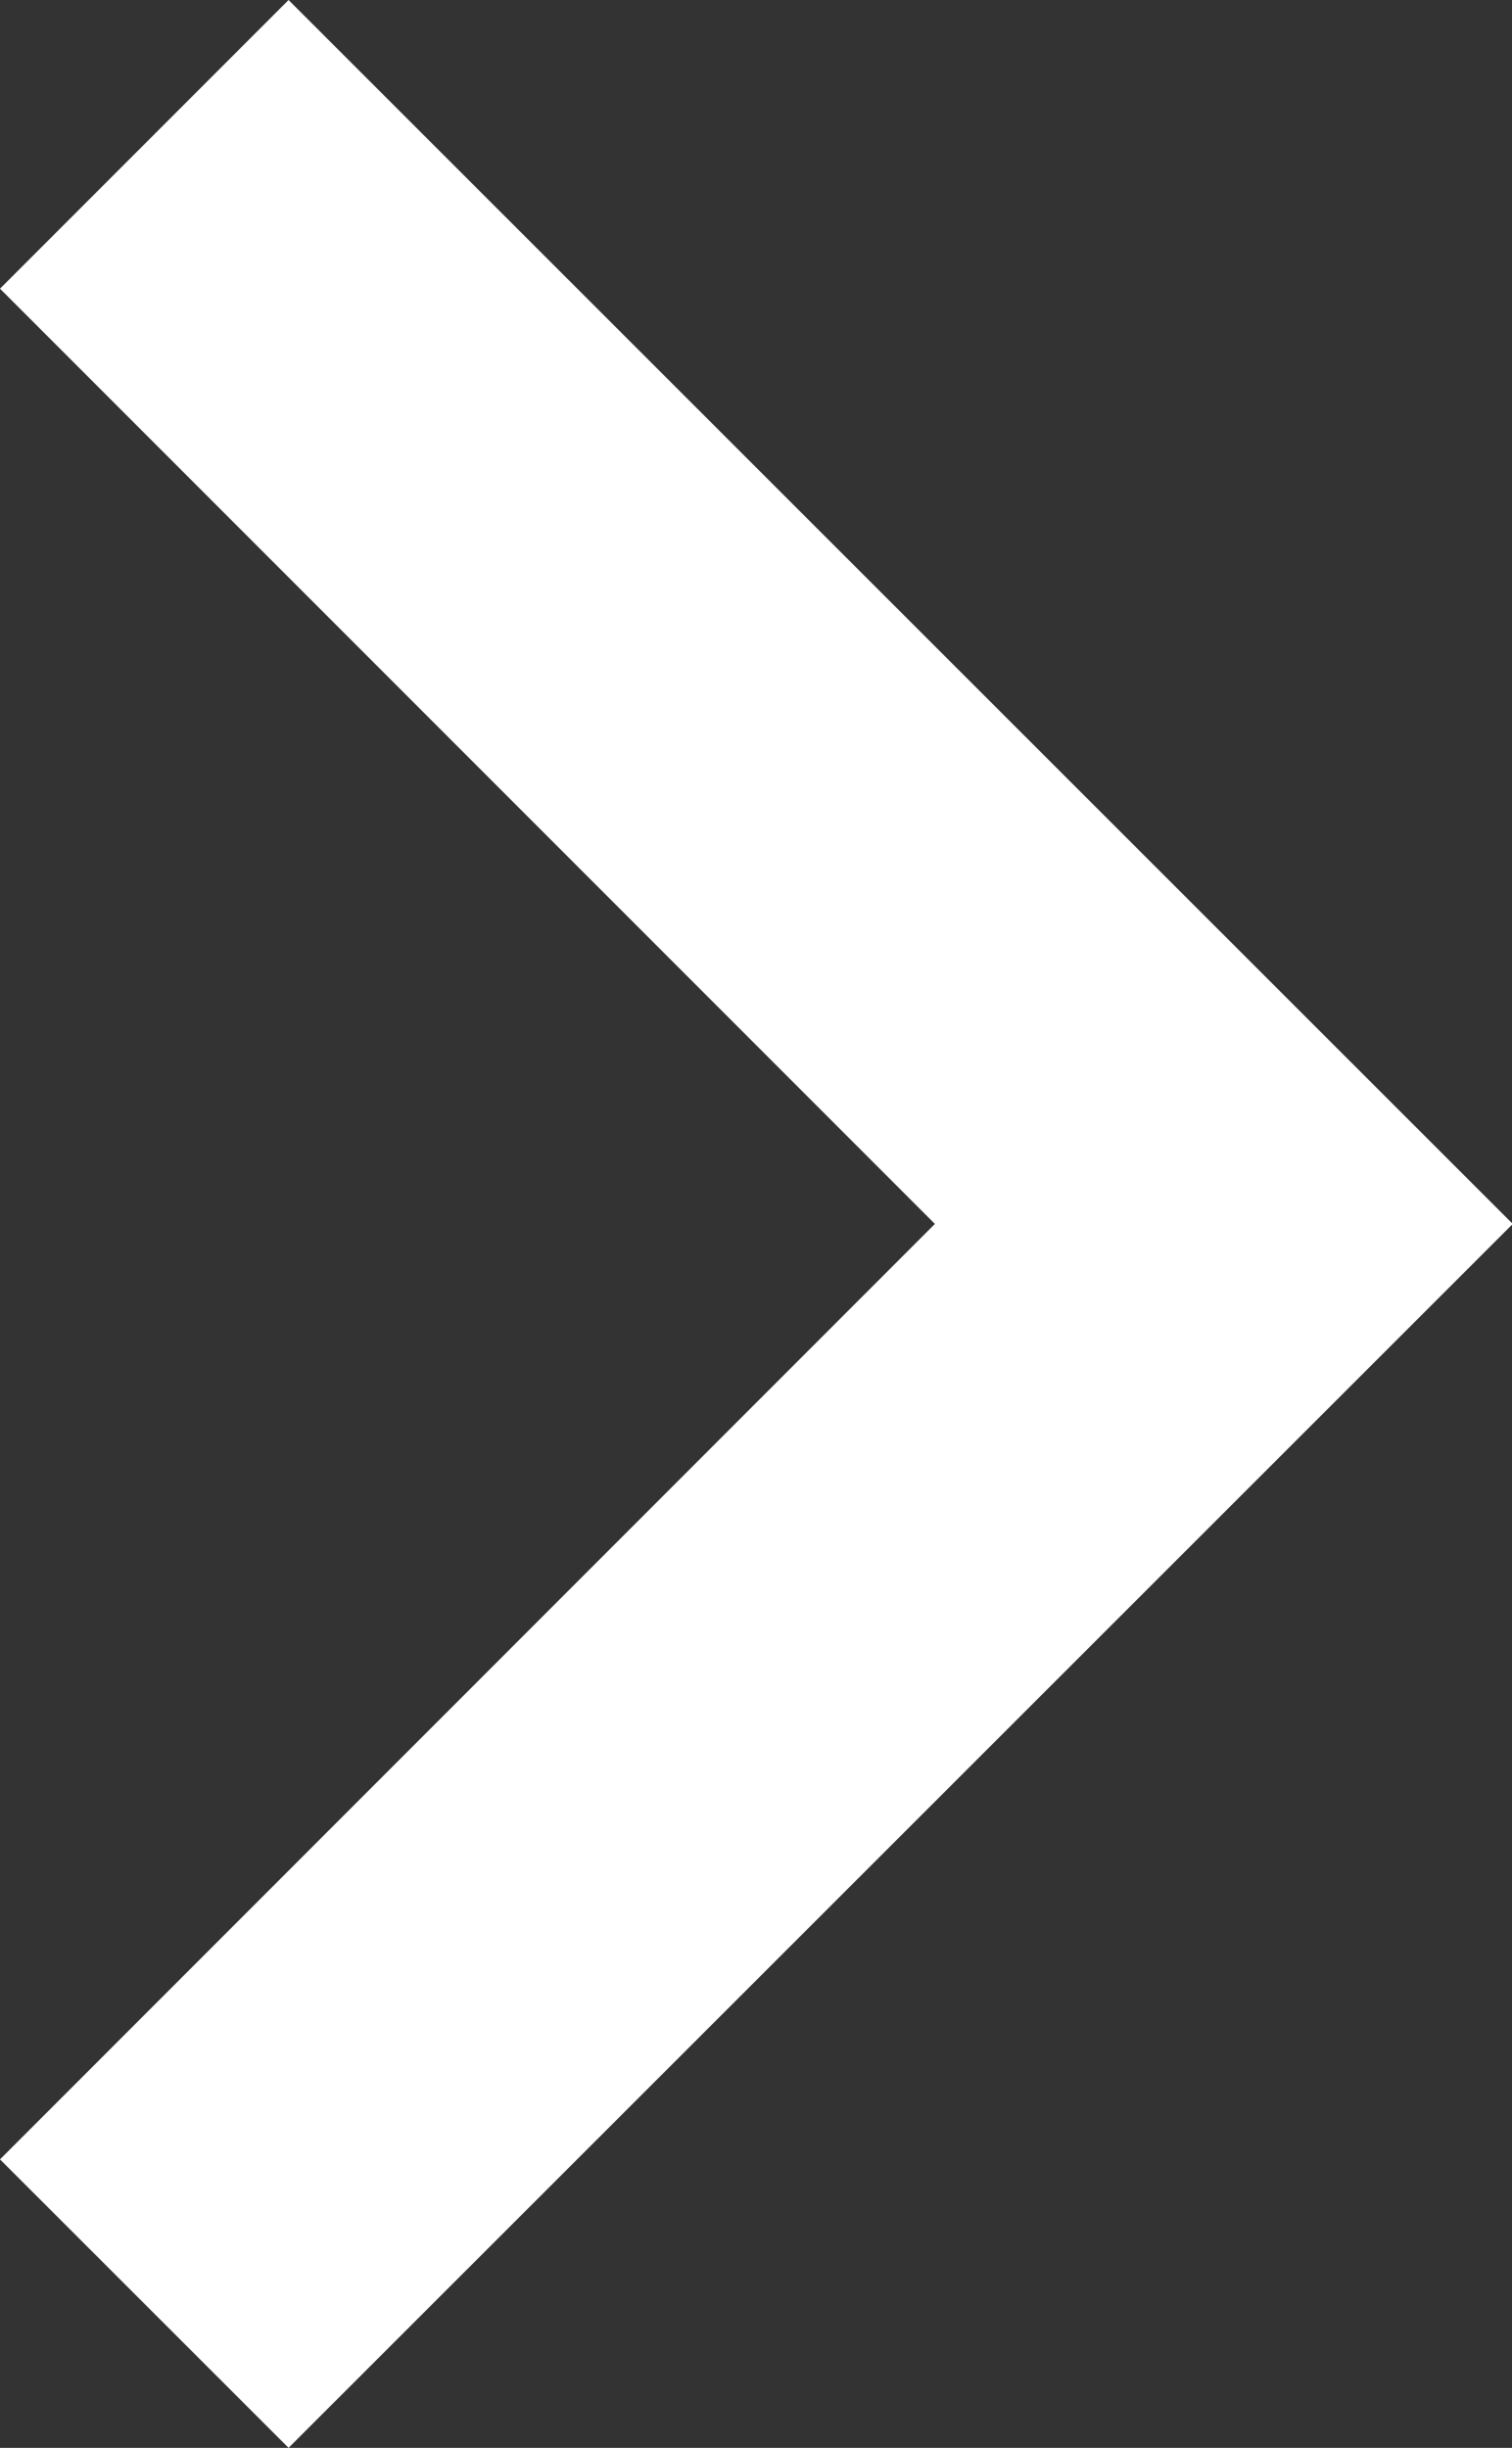 <svg id="right-chevron" xmlns="http://www.w3.org/2000/svg" width="7.996" height="12.94" viewBox="0 0 7.996 12.94">
  <rect x="0" y="0" width="7.996" height="12.94" fill="#333333" stroke="none"/>
  <g id="グループ_814" data-name="グループ 814" transform="translate(0 0)">
    <path id="パス_657" data-name="パス 657" d="M1.526,12.94,0,11.415,4.944,6.47,0,1.526,1.526,0,8,6.47Z" fill="#fff"/>
  </g>
</svg>
